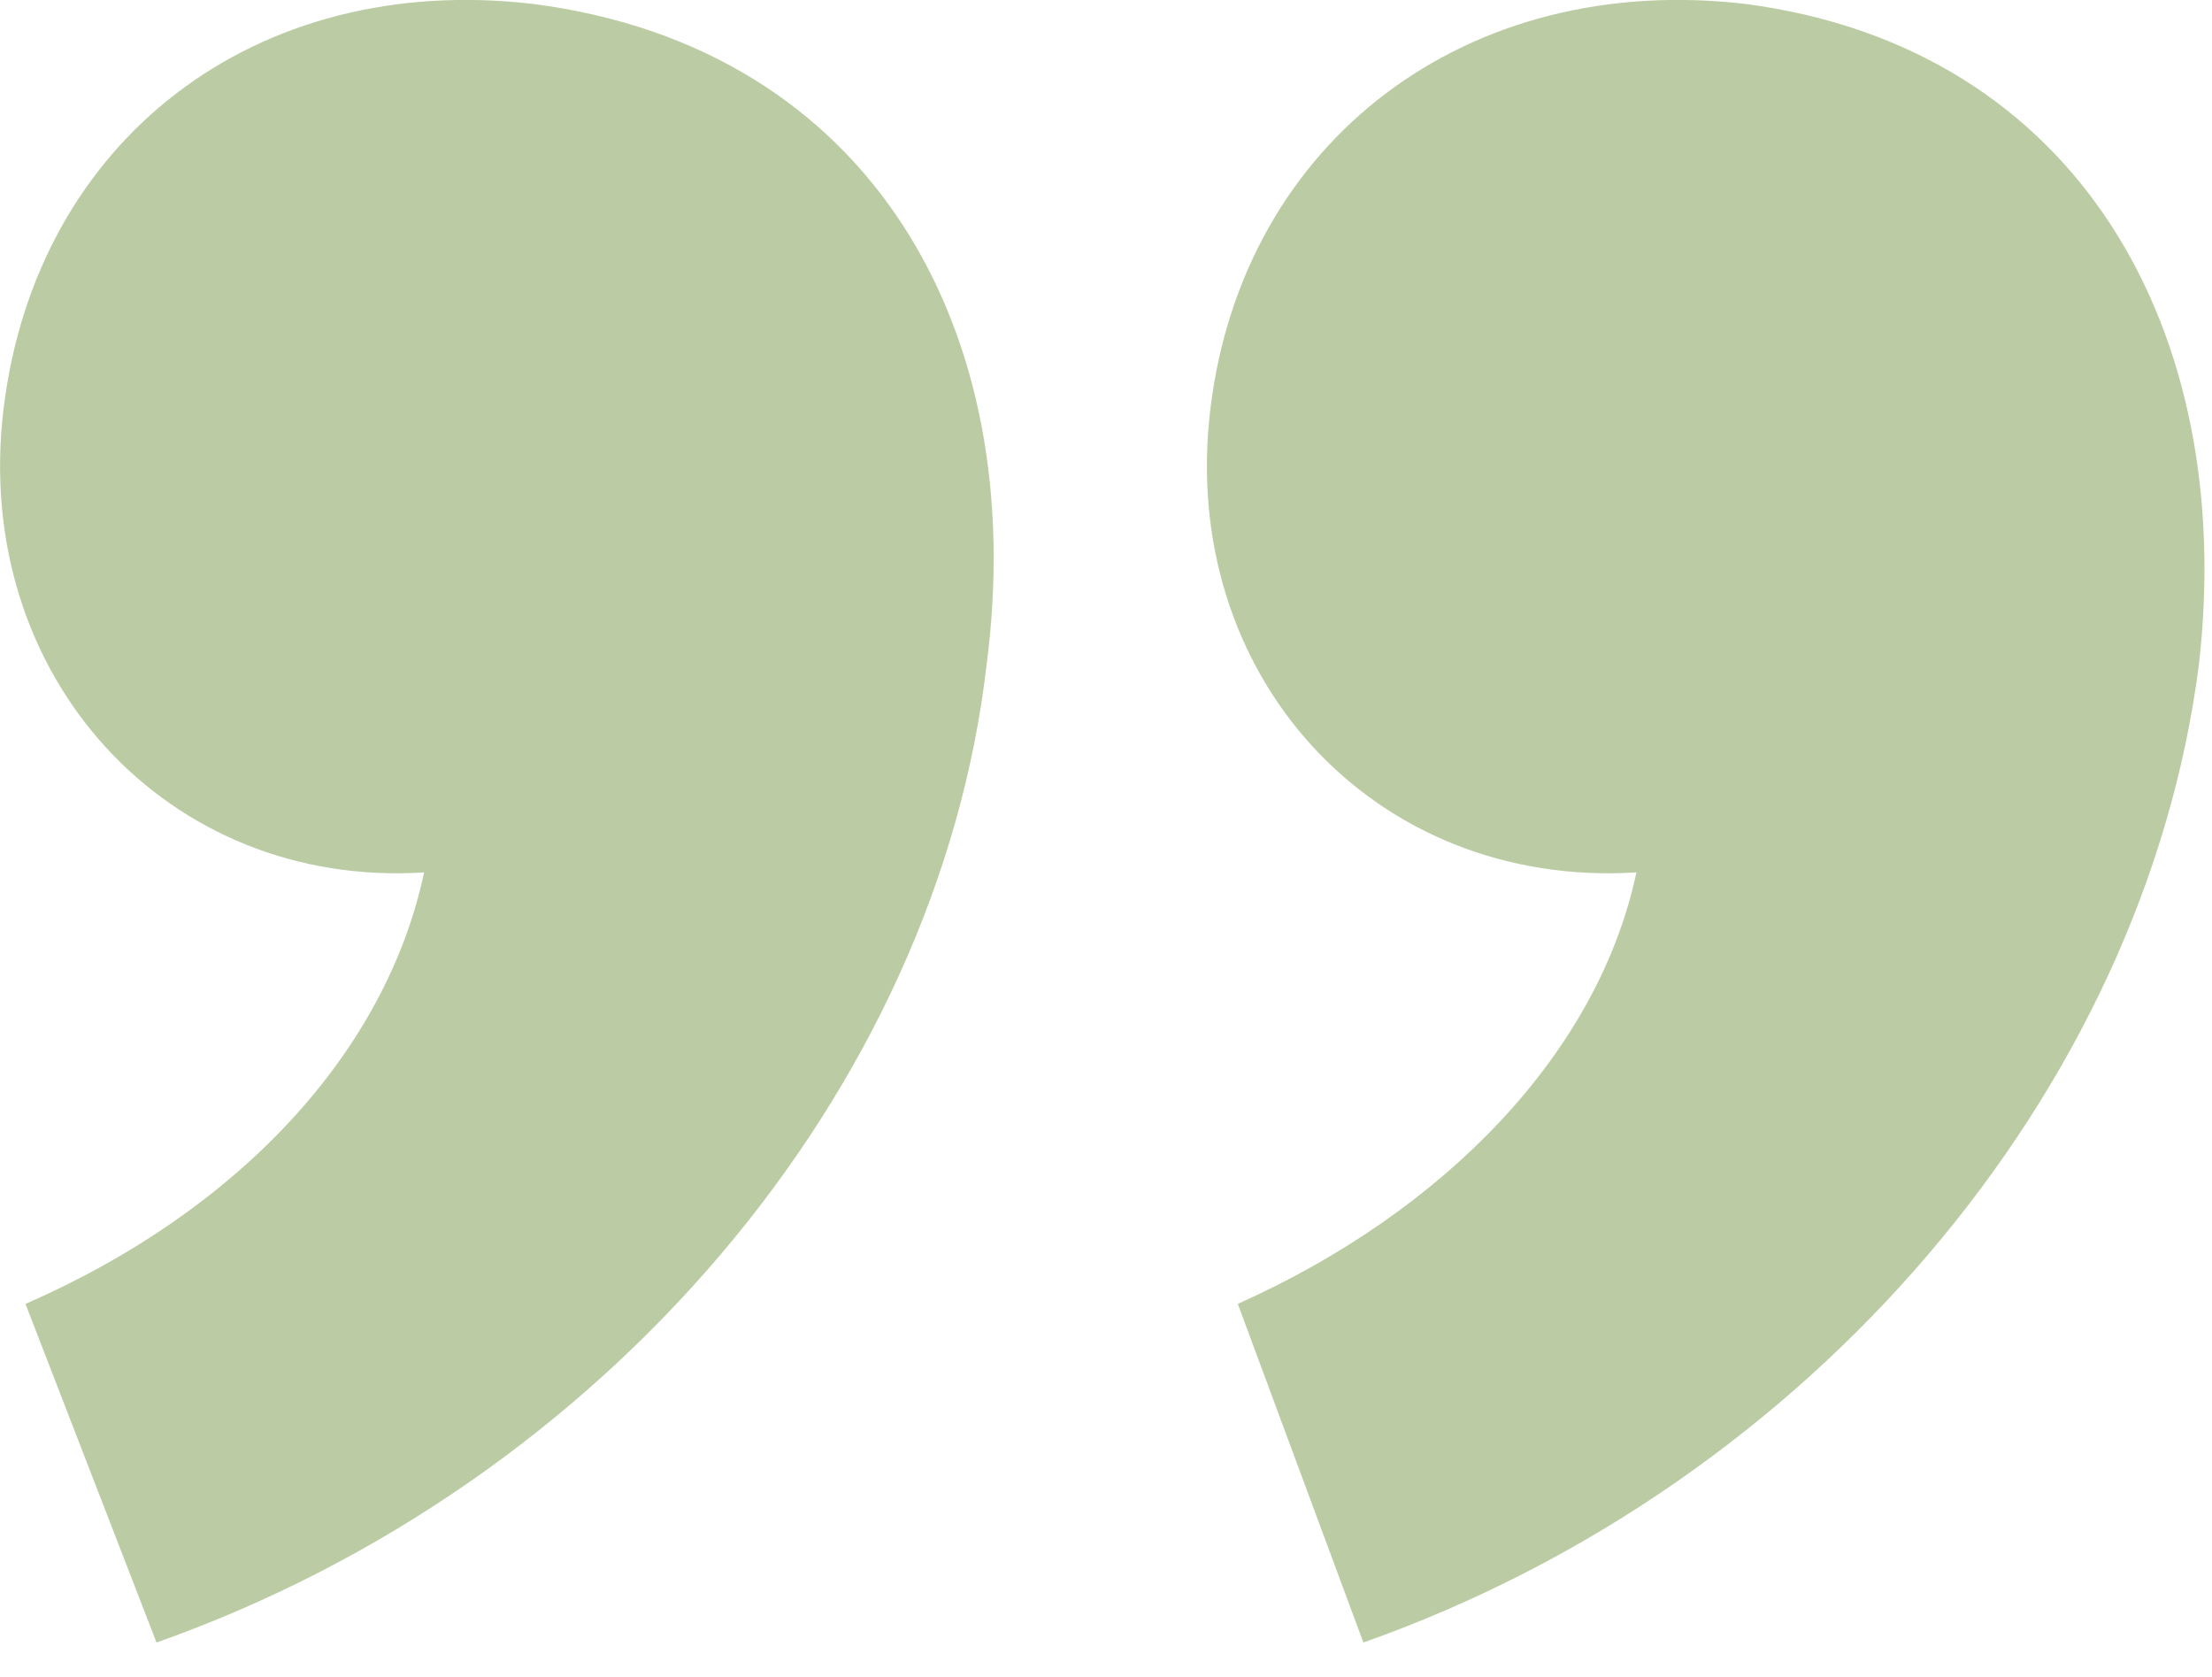 <svg width="62" height="47" viewBox="0 0 62 47" fill="none" xmlns="http://www.w3.org/2000/svg">
<path d="M38.214 46.03L34.694 36.54C40.51 33.938 44.795 29.499 45.867 24.448C38.52 24.907 33.01 18.938 33.928 11.438C34.846 3.938 41.122 -0.807 48.928 0.111C58.265 1.336 62.704 9.295 61.632 18.632C60.102 30.571 50.765 41.591 38.214 46.03ZM4.387 46.03L0.714 36.54C6.683 33.938 10.816 29.499 11.887 24.448C4.693 24.907 -0.817 18.938 0.102 11.438C1.02 3.938 7.142 -0.807 14.949 0.111C24.438 1.336 28.877 9.295 27.653 18.632C26.275 30.571 16.938 41.591 4.387 46.03Z" fill="#789B4A" fill-opacity="0.5"/>
</svg>
